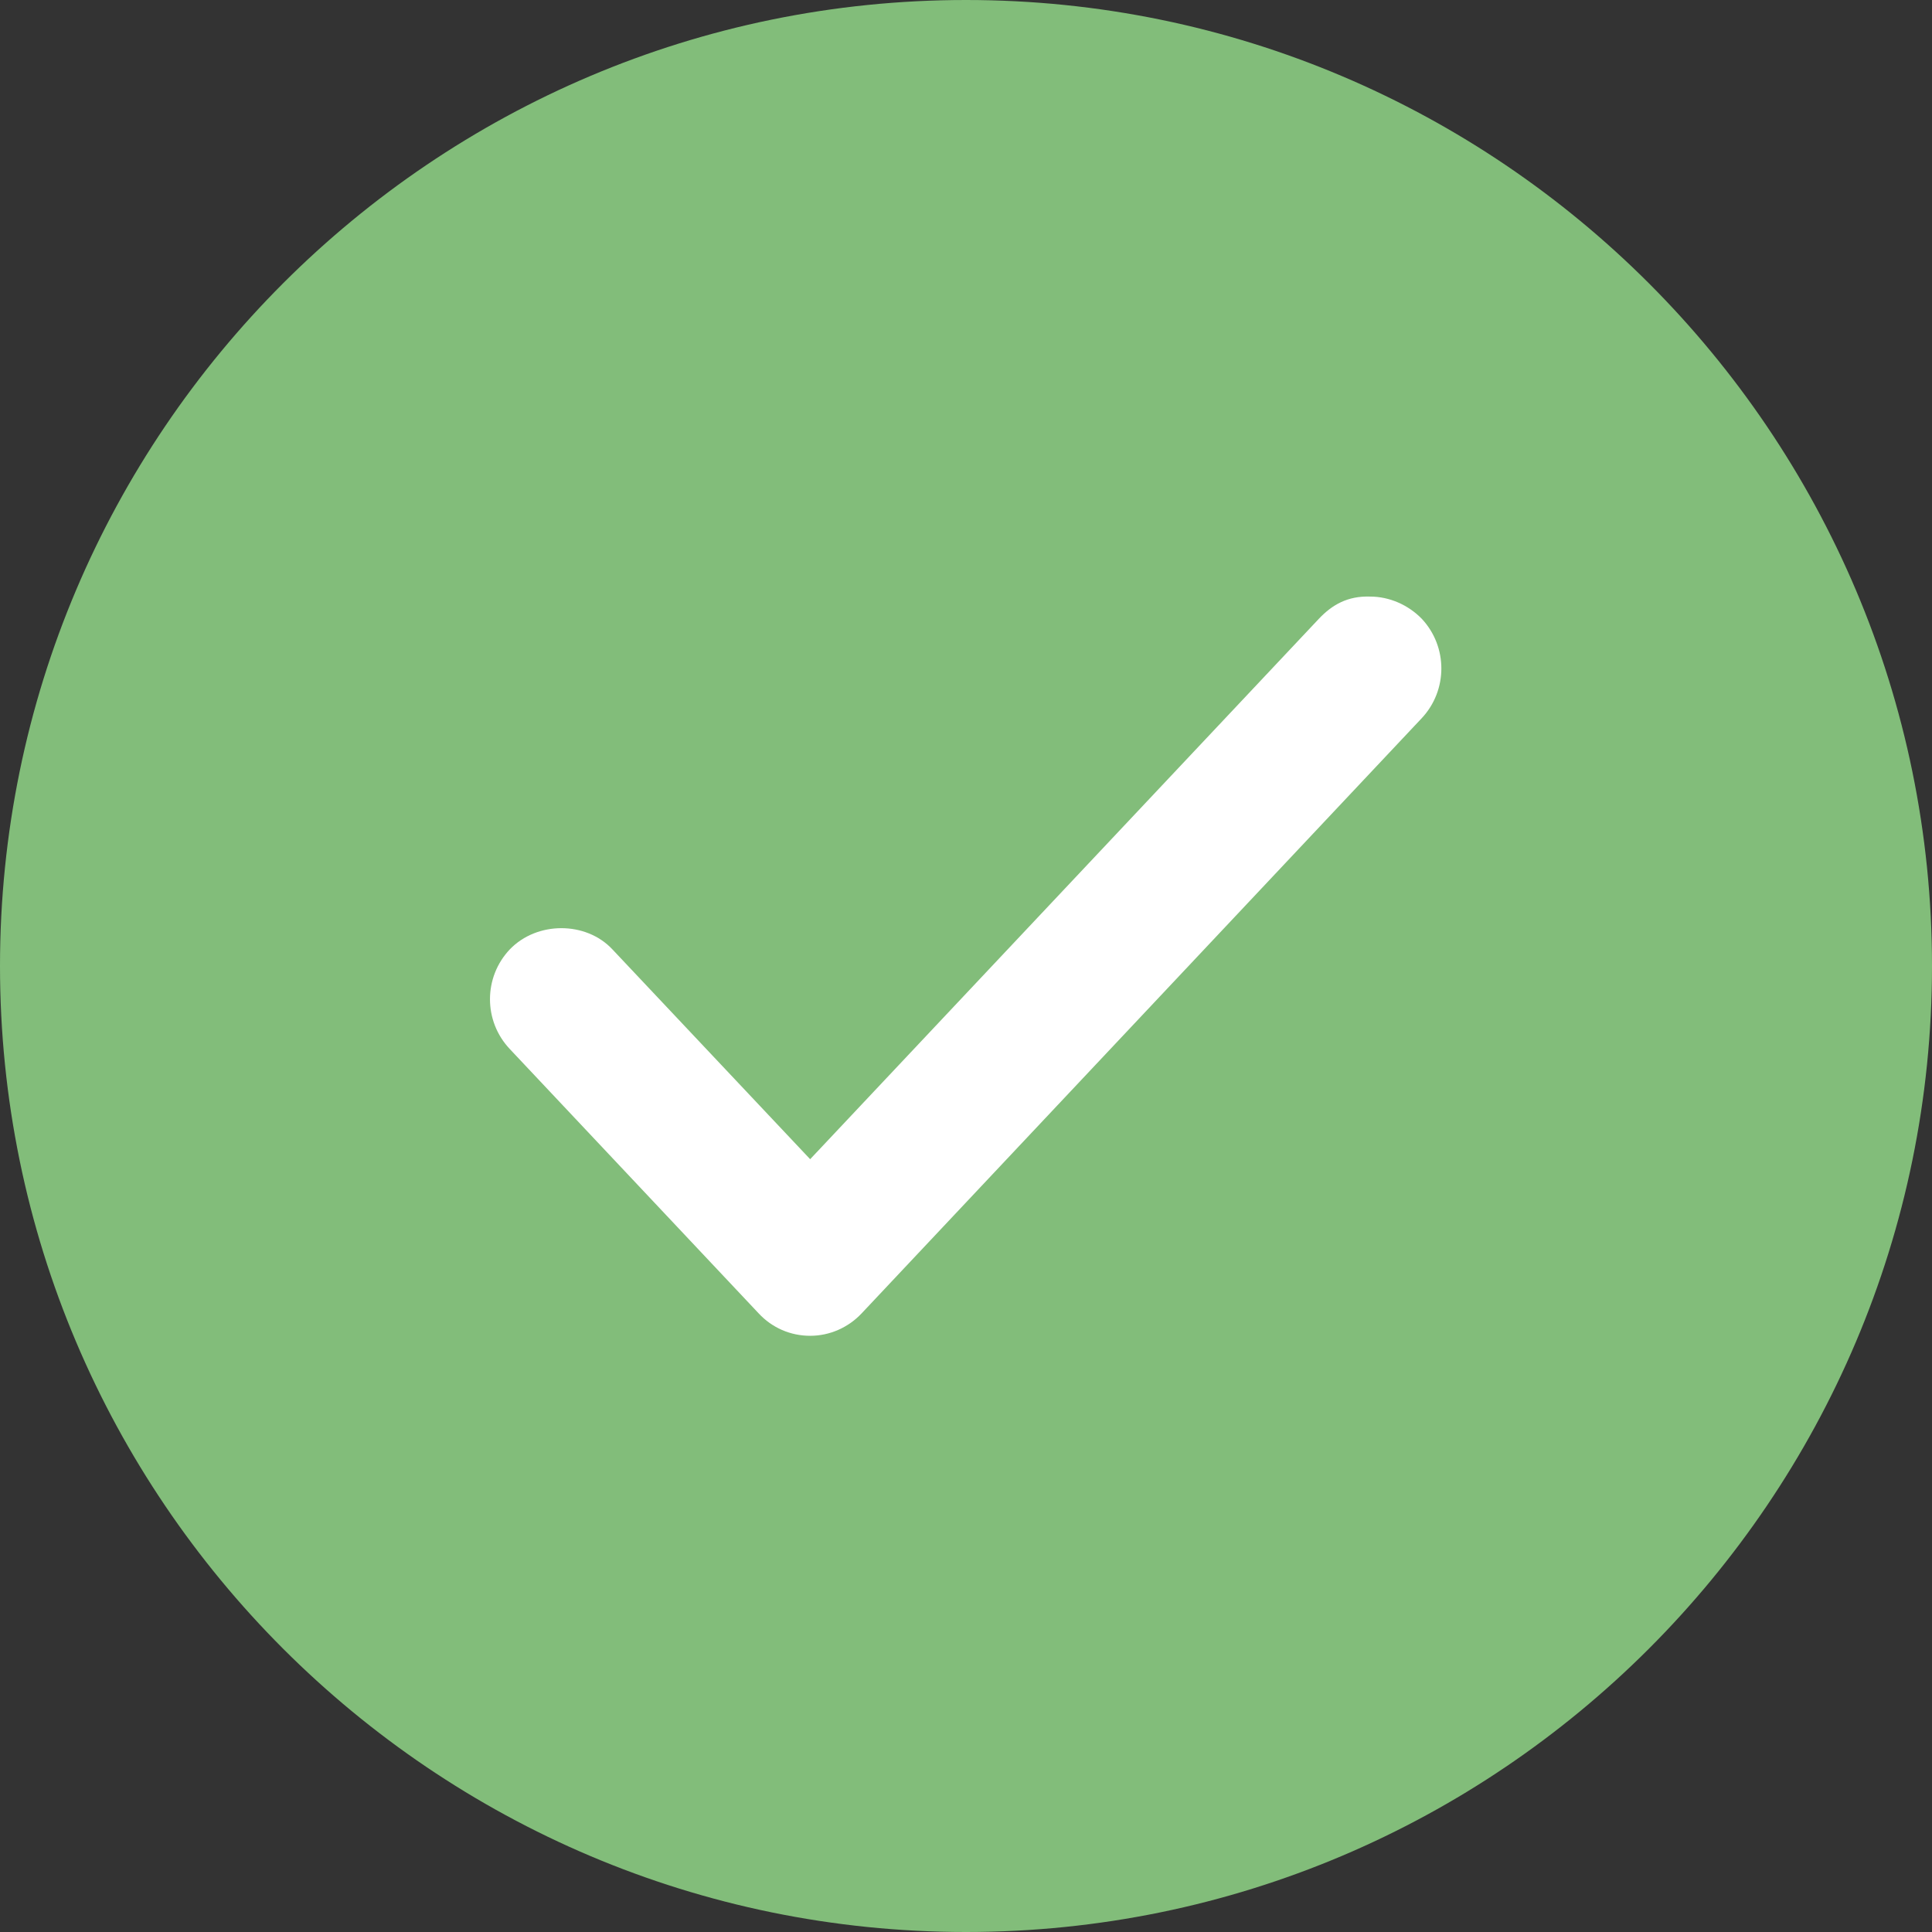 <?xml version="1.0" encoding="utf-8"?>

<svg version="1.1" id="Layer_1" xmlns="http://www.w3.org/2000/svg" xmlns:xlink="http://www.w3.org/1999/xlink" x="0px" y="0px"
	 width="512px" height="512px" viewBox="0 0 512 512" style="enable-background:new 0 0 512 512;" xml:space="preserve">
<rect x="0" y="0" width="512" height="512" fill="#333333" stroke="none"/>
<style type="text/css">
	.st0{fill:#82BD7A;}
	.st1{fill:#FFFFFF;}
</style>
<path class="st0" d="M256,0C114.8,0,0,114.8,0,256s114.8,256,256,256s256-114.8,256-256S397.2,0,256,0z"/>
<path class="st1" d="M376.8,164L376.8,164c-3.6-3.7-8.6-5.9-13.7-5.9c-6-0.2-10.1,2.2-13.6,5.9L214.7,307.2l-52.4-55.6
	c-7-7.5-20-7.5-27.2,0c-7,7.4-7,19,0,26.4l65.9,70c3.6,3.9,8.5,6,13.7,6s10.1-2.2,13.6-5.9l148.5-157.8
	C383.7,182.9,383.7,171.4,376.8,164z"/>
</svg>

